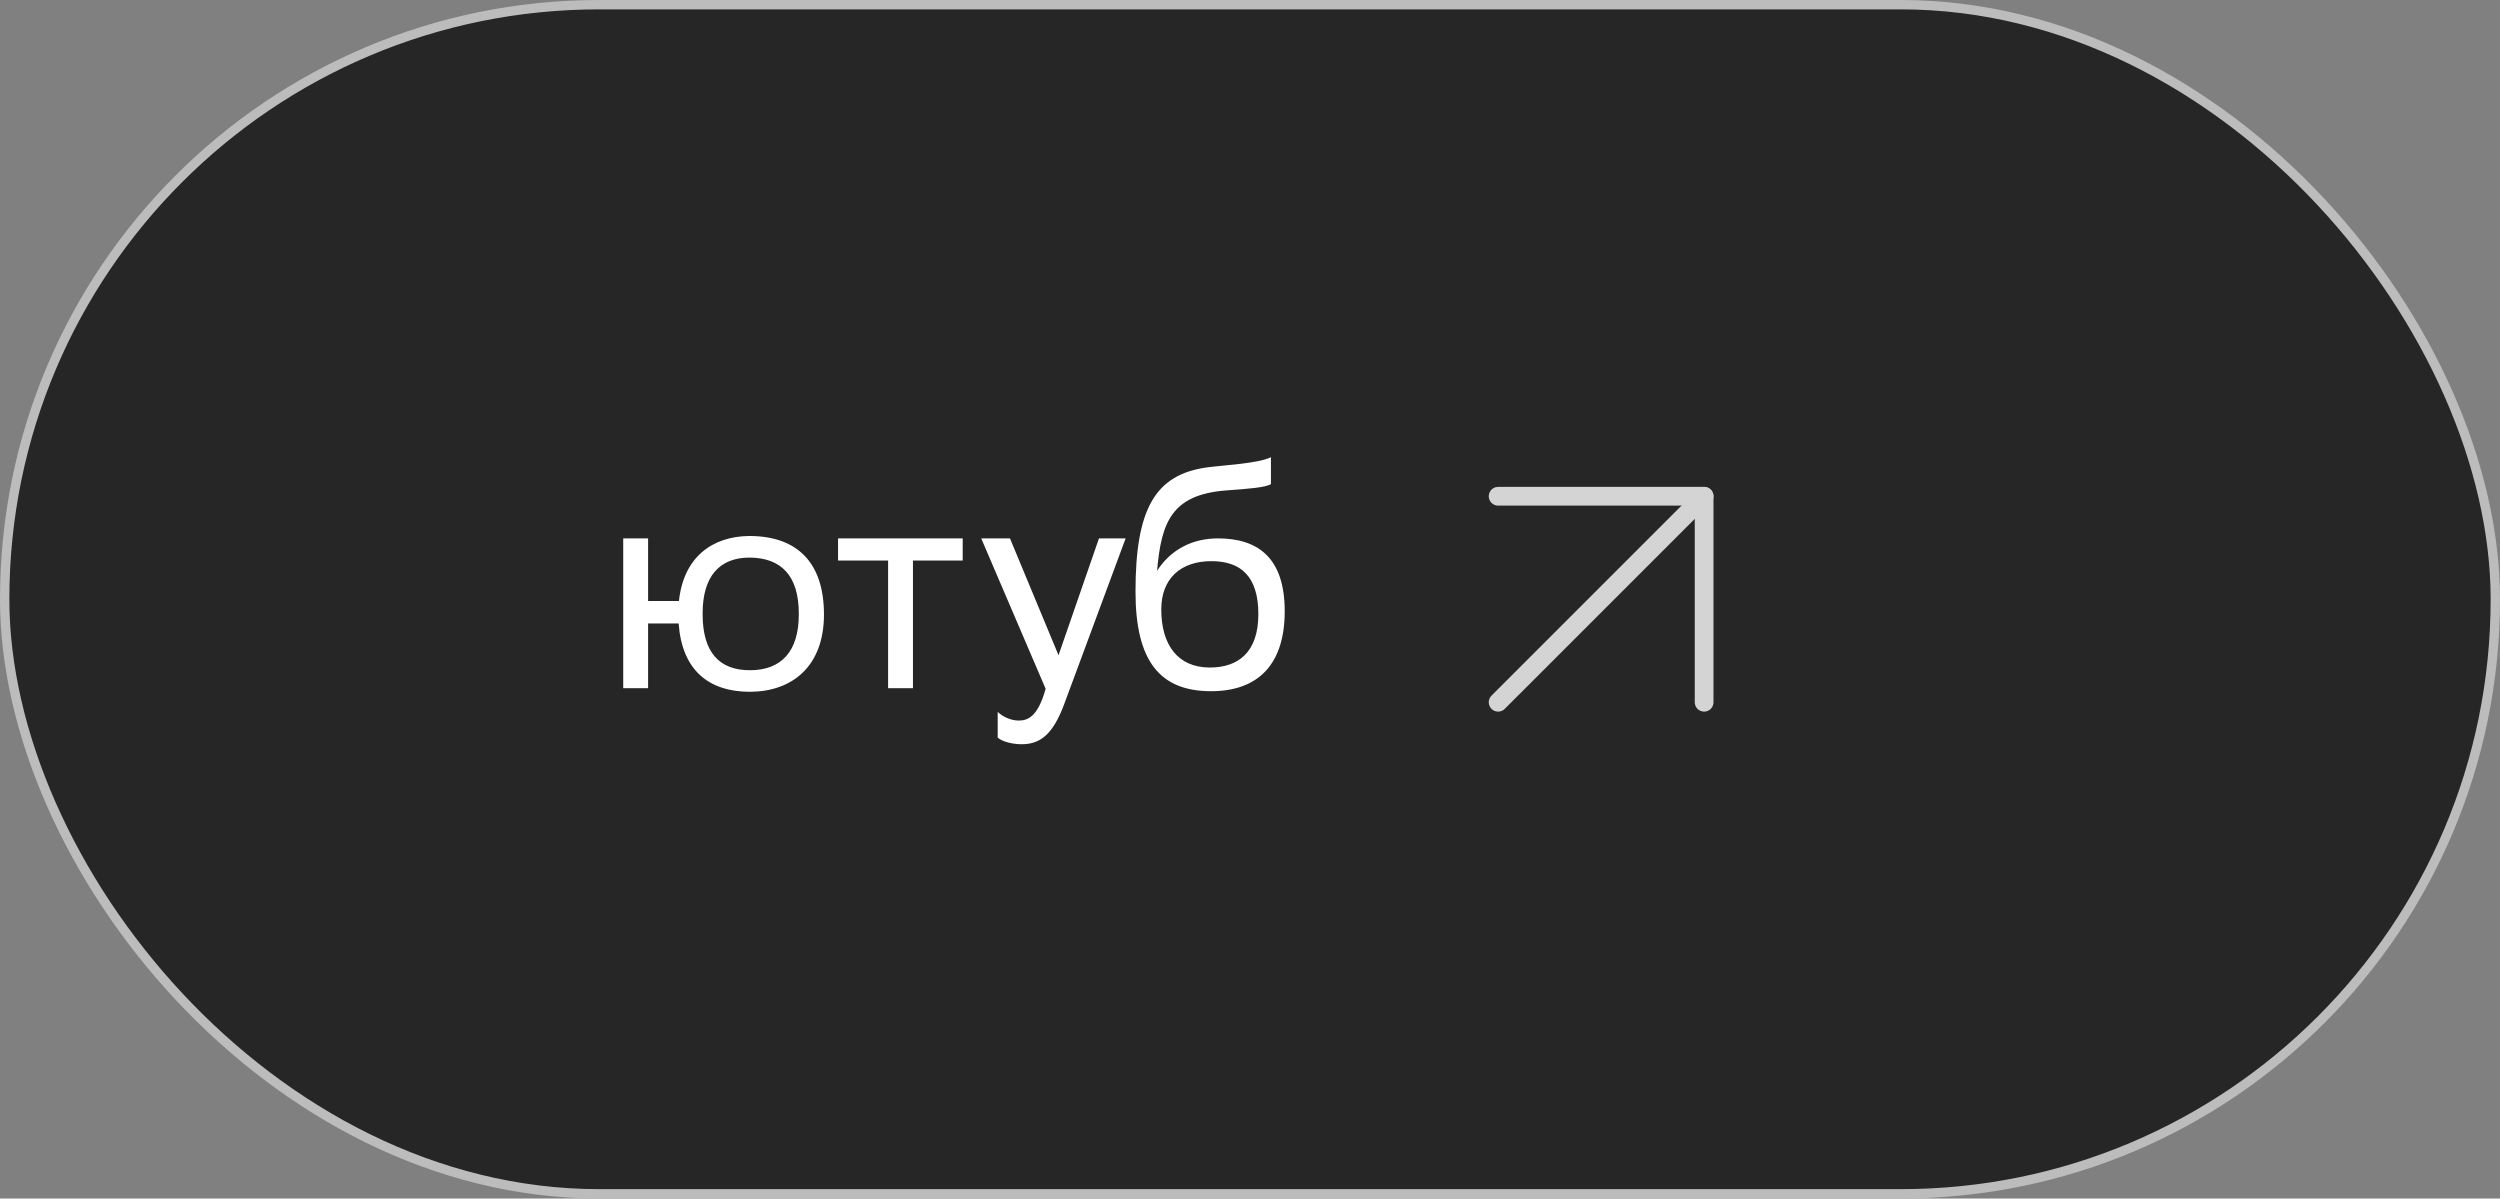 <?xml version="1.0" encoding="UTF-8"?> <svg xmlns="http://www.w3.org/2000/svg" width="267" height="128" viewBox="0 0 267 128" fill="none"><rect x="0" y="0" width="267" height="128" fill="#808080" stroke="none"/> <rect x="0.5" y="0.5" width="266" height="127" rx="63.5" fill="#2F2F2F"></rect> <rect x="0.5" y="0.5" width="266" height="127" rx="63.5" fill="black" fill-opacity="0.2"></rect> <path d="M66.56 73.5H69.216V66.588H72.48C72.832 71.484 75.584 73.884 80.128 73.884C84.608 73.852 88 71.164 88 65.628C88 60.028 85.088 57.244 80.032 57.244C76.032 57.276 72.992 59.548 72.512 64.188H69.216V57.5H66.56V73.5ZM75.04 65.596V65.5C75.04 61.564 76.832 59.548 80.064 59.548C83.424 59.58 85.312 61.468 85.312 65.532V65.628C85.312 69.564 83.456 71.58 80.096 71.58C76.832 71.58 75.04 69.692 75.04 65.596ZM94.848 73.5H97.504V59.868H102.816V57.5H89.504V59.868H94.848V73.5ZM111.674 73.564C110.842 76.54 109.786 76.956 108.794 76.956C107.93 76.956 107.034 76.508 106.554 76.028V78.78C107.034 79.196 108.09 79.484 109.114 79.484C110.97 79.484 112.41 78.588 113.658 75.196L120.218 57.5H117.37L113.05 69.98L107.866 57.5H104.794L111.674 73.564ZM135.736 48.828C134.424 49.5 130.584 49.692 128.92 49.916C123.352 50.684 121.272 54.364 121.272 63.196C121.272 70.588 123.864 73.82 129.336 73.82C134.392 73.82 137.208 70.94 137.208 65.276C137.208 59.484 134.264 57.5 130.072 57.5C127.352 57.5 125.048 58.684 123.576 60.956C124.024 55.804 125.112 52.828 130.936 52.38C133.56 52.188 135.096 52.06 135.736 51.708V48.828ZM124.024 65.084C124.024 61.788 126.104 59.932 129.368 59.932C132.472 59.932 134.392 61.5 134.392 65.596C134.392 69.724 132.184 71.292 129.208 71.292C125.784 71.292 124.024 68.86 124.024 65.084Z" fill="white"></path> <g opacity="0.8"> <path d="M160 75L182 53" stroke="white" stroke-width="2" stroke-linecap="round" stroke-linejoin="round"></path> <path d="M160 53H182V75" stroke="white" stroke-width="2" stroke-linecap="round" stroke-linejoin="round"></path> </g> <rect x="0.5" y="0.5" width="266" height="127" rx="63.5" stroke="#BCBCBC"></rect> </svg> 